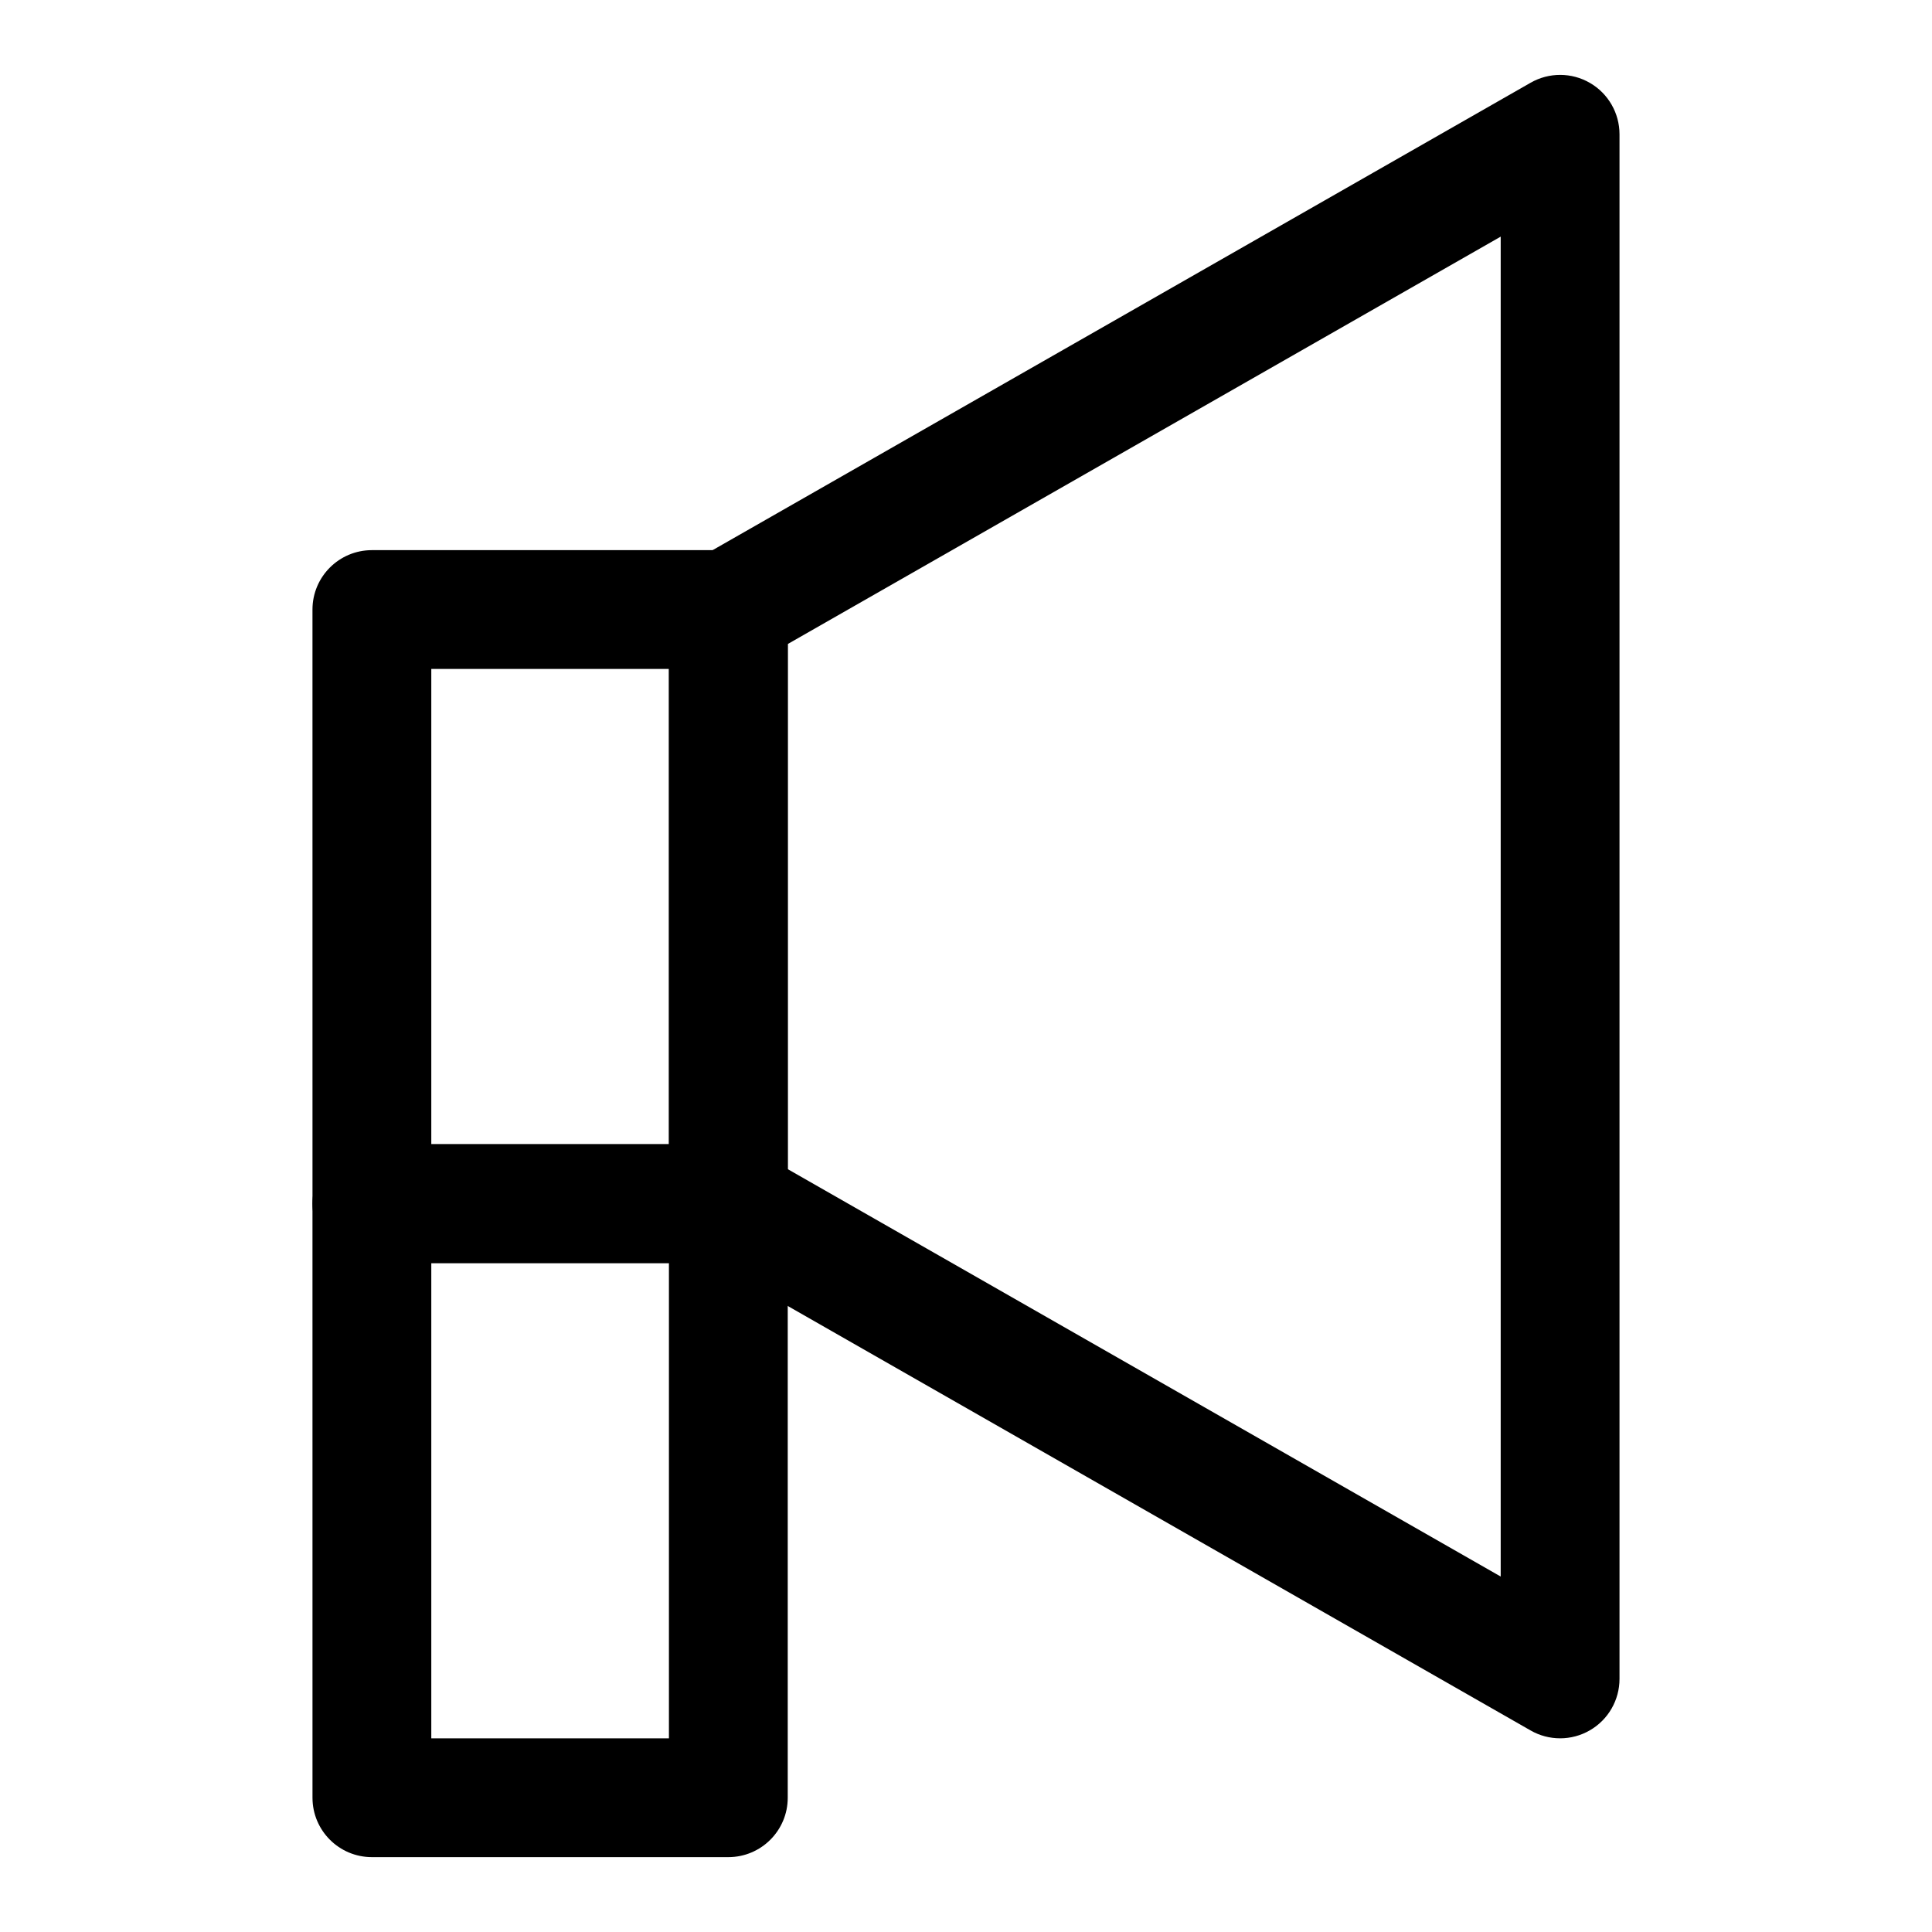 <?xml version="1.0" encoding="UTF-8"?>
<!-- Uploaded to: SVG Repo, www.svgrepo.com, Generator: SVG Repo Mixer Tools -->
<svg fill="#000000" width="800px" height="800px" version="1.1" viewBox="144 144 512 512" xmlns="http://www.w3.org/2000/svg">
 <g>
  <path d="m337.02 636.16h-94.465c-8.691 0-15.742-7.055-15.742-15.742l-0.004-157.44c0-8.691 7.055-15.742 15.742-15.742h94.465c8.691 0 15.742 7.055 15.742 15.742v157.44c0.004 8.688-7.047 15.742-15.738 15.742zm-78.723-31.488h62.977v-125.95h-62.977z"/>
  <path d="m337.02 478.72h-94.465c-8.691 0-15.742-7.055-15.742-15.742l-0.004-157.44c0-8.691 7.055-15.742 15.742-15.742h94.465c8.691 0 15.742 7.055 15.742 15.742v157.44c0.004 8.688-7.047 15.742-15.738 15.742zm-78.723-31.488h62.977v-125.95h-62.977z"/>
  <path d="m557.44 604.67c-2.691 0-5.398-0.691-7.809-2.078l-220.42-125.95c-4.91-2.801-7.934-8.016-7.934-13.664v-157.44c0-5.652 3.023-10.863 7.934-13.664l220.42-125.95c4.879-2.785 10.863-2.769 15.711 0.047 4.867 2.816 7.844 8.012 7.844 13.617v409.34c0 5.606-2.977 10.801-7.84 13.617-2.441 1.418-5.164 2.129-7.906 2.129zm-204.67-150.83 188.93 107.96v-355.09l-188.93 107.96z"/>
 </g>
</svg>